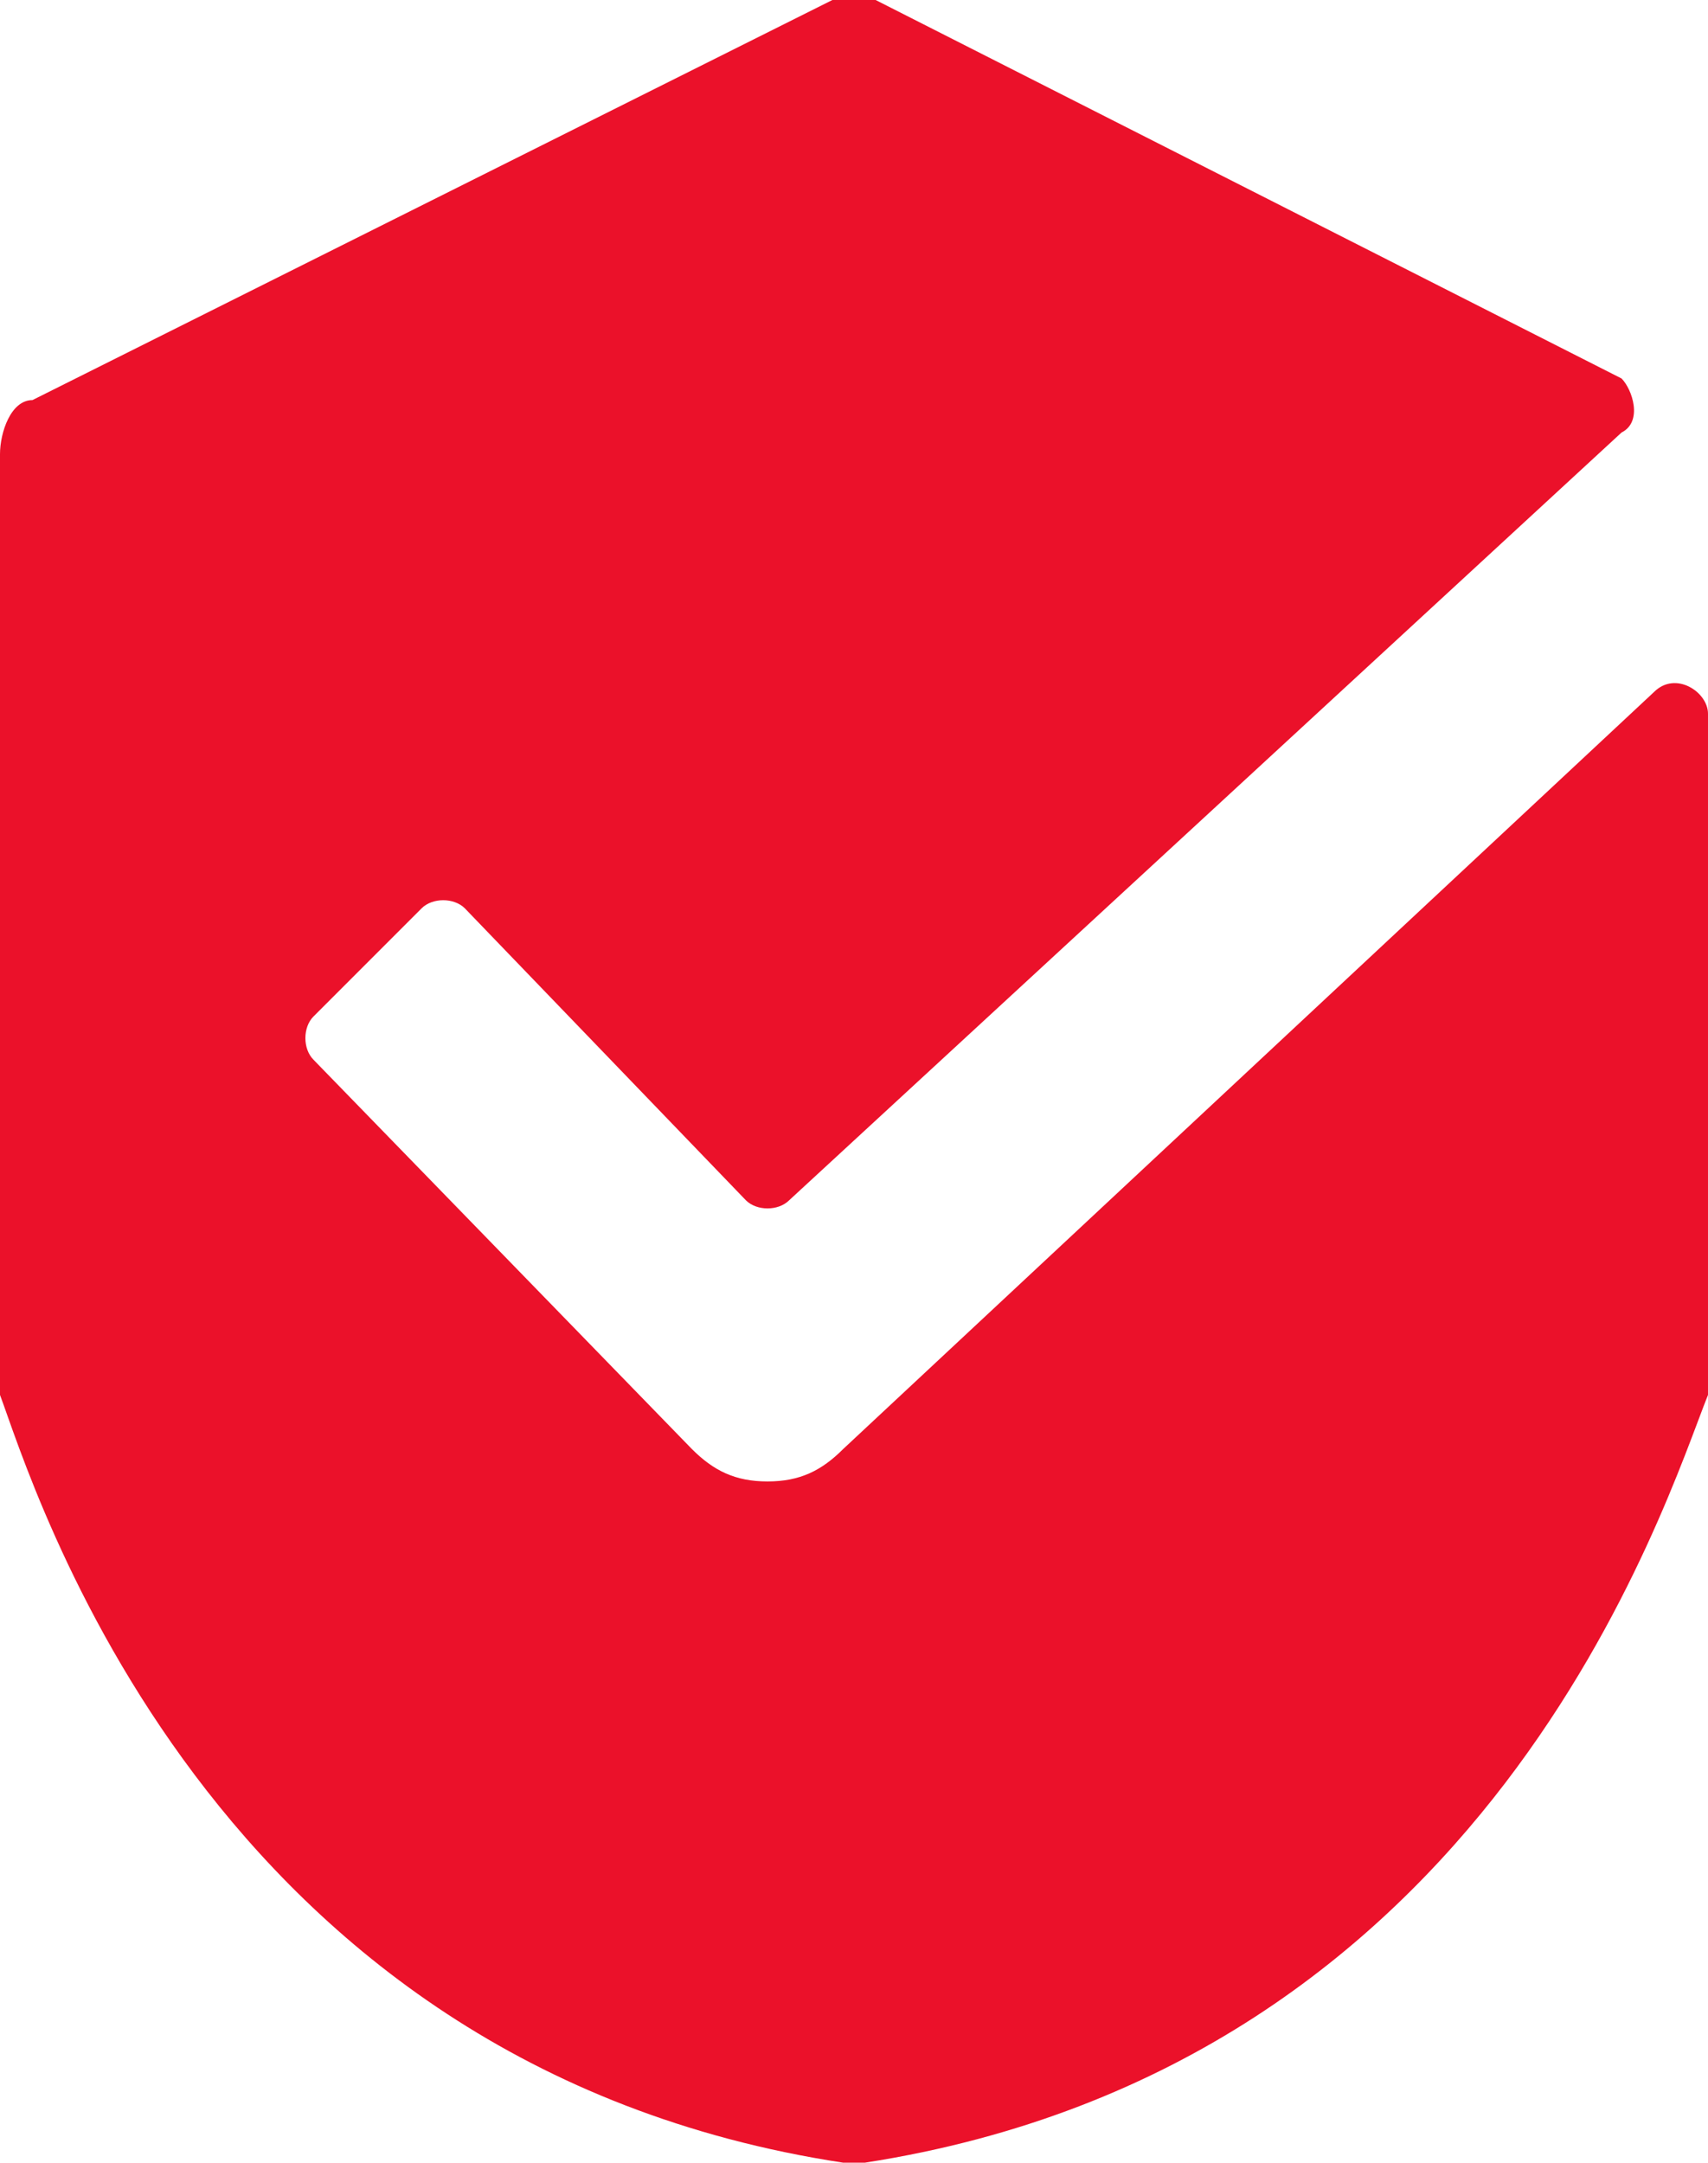 <?xml version="1.0" encoding="UTF-8"?>
<svg id="Calque_1" xmlns="http://www.w3.org/2000/svg" version="1.1" viewBox="0 0 15.8 20">
  <!-- Generator: Adobe Illustrator 29.2.1, SVG Export Plug-In . SVG Version: 2.1.0 Build 116)  -->
  <defs>
    <style>
      .st0 {
        fill: #eb112a;
      }
    </style>
  </defs>
  <path class="st0" d="M15.3,6.4l-7.5,7c-.2.2-.4.3-.7.3s-.5-.1-.7-.3l-3.5-3.6c-.1-.1-.1-.3,0-.4l1-1c.1-.1.3-.1.4,0l2.6,2.7c.1.1.3.1.4,0l7.7-7.1c.2-.1.1-.4,0-.5L8.1,0c-.1,0-.3,0-.4,0L.3,3.7c-.2,0-.3.3-.3.5v8.5c0,0,0,.1,0,.2.3.8,1.9,6.2,7.8,7.1h.2c5.8-.9,7.4-6.1,7.8-7.1,0,0,0-.2,0-.3v-6c0-.2-.3-.4-.5-.2Z"/>
</svg>